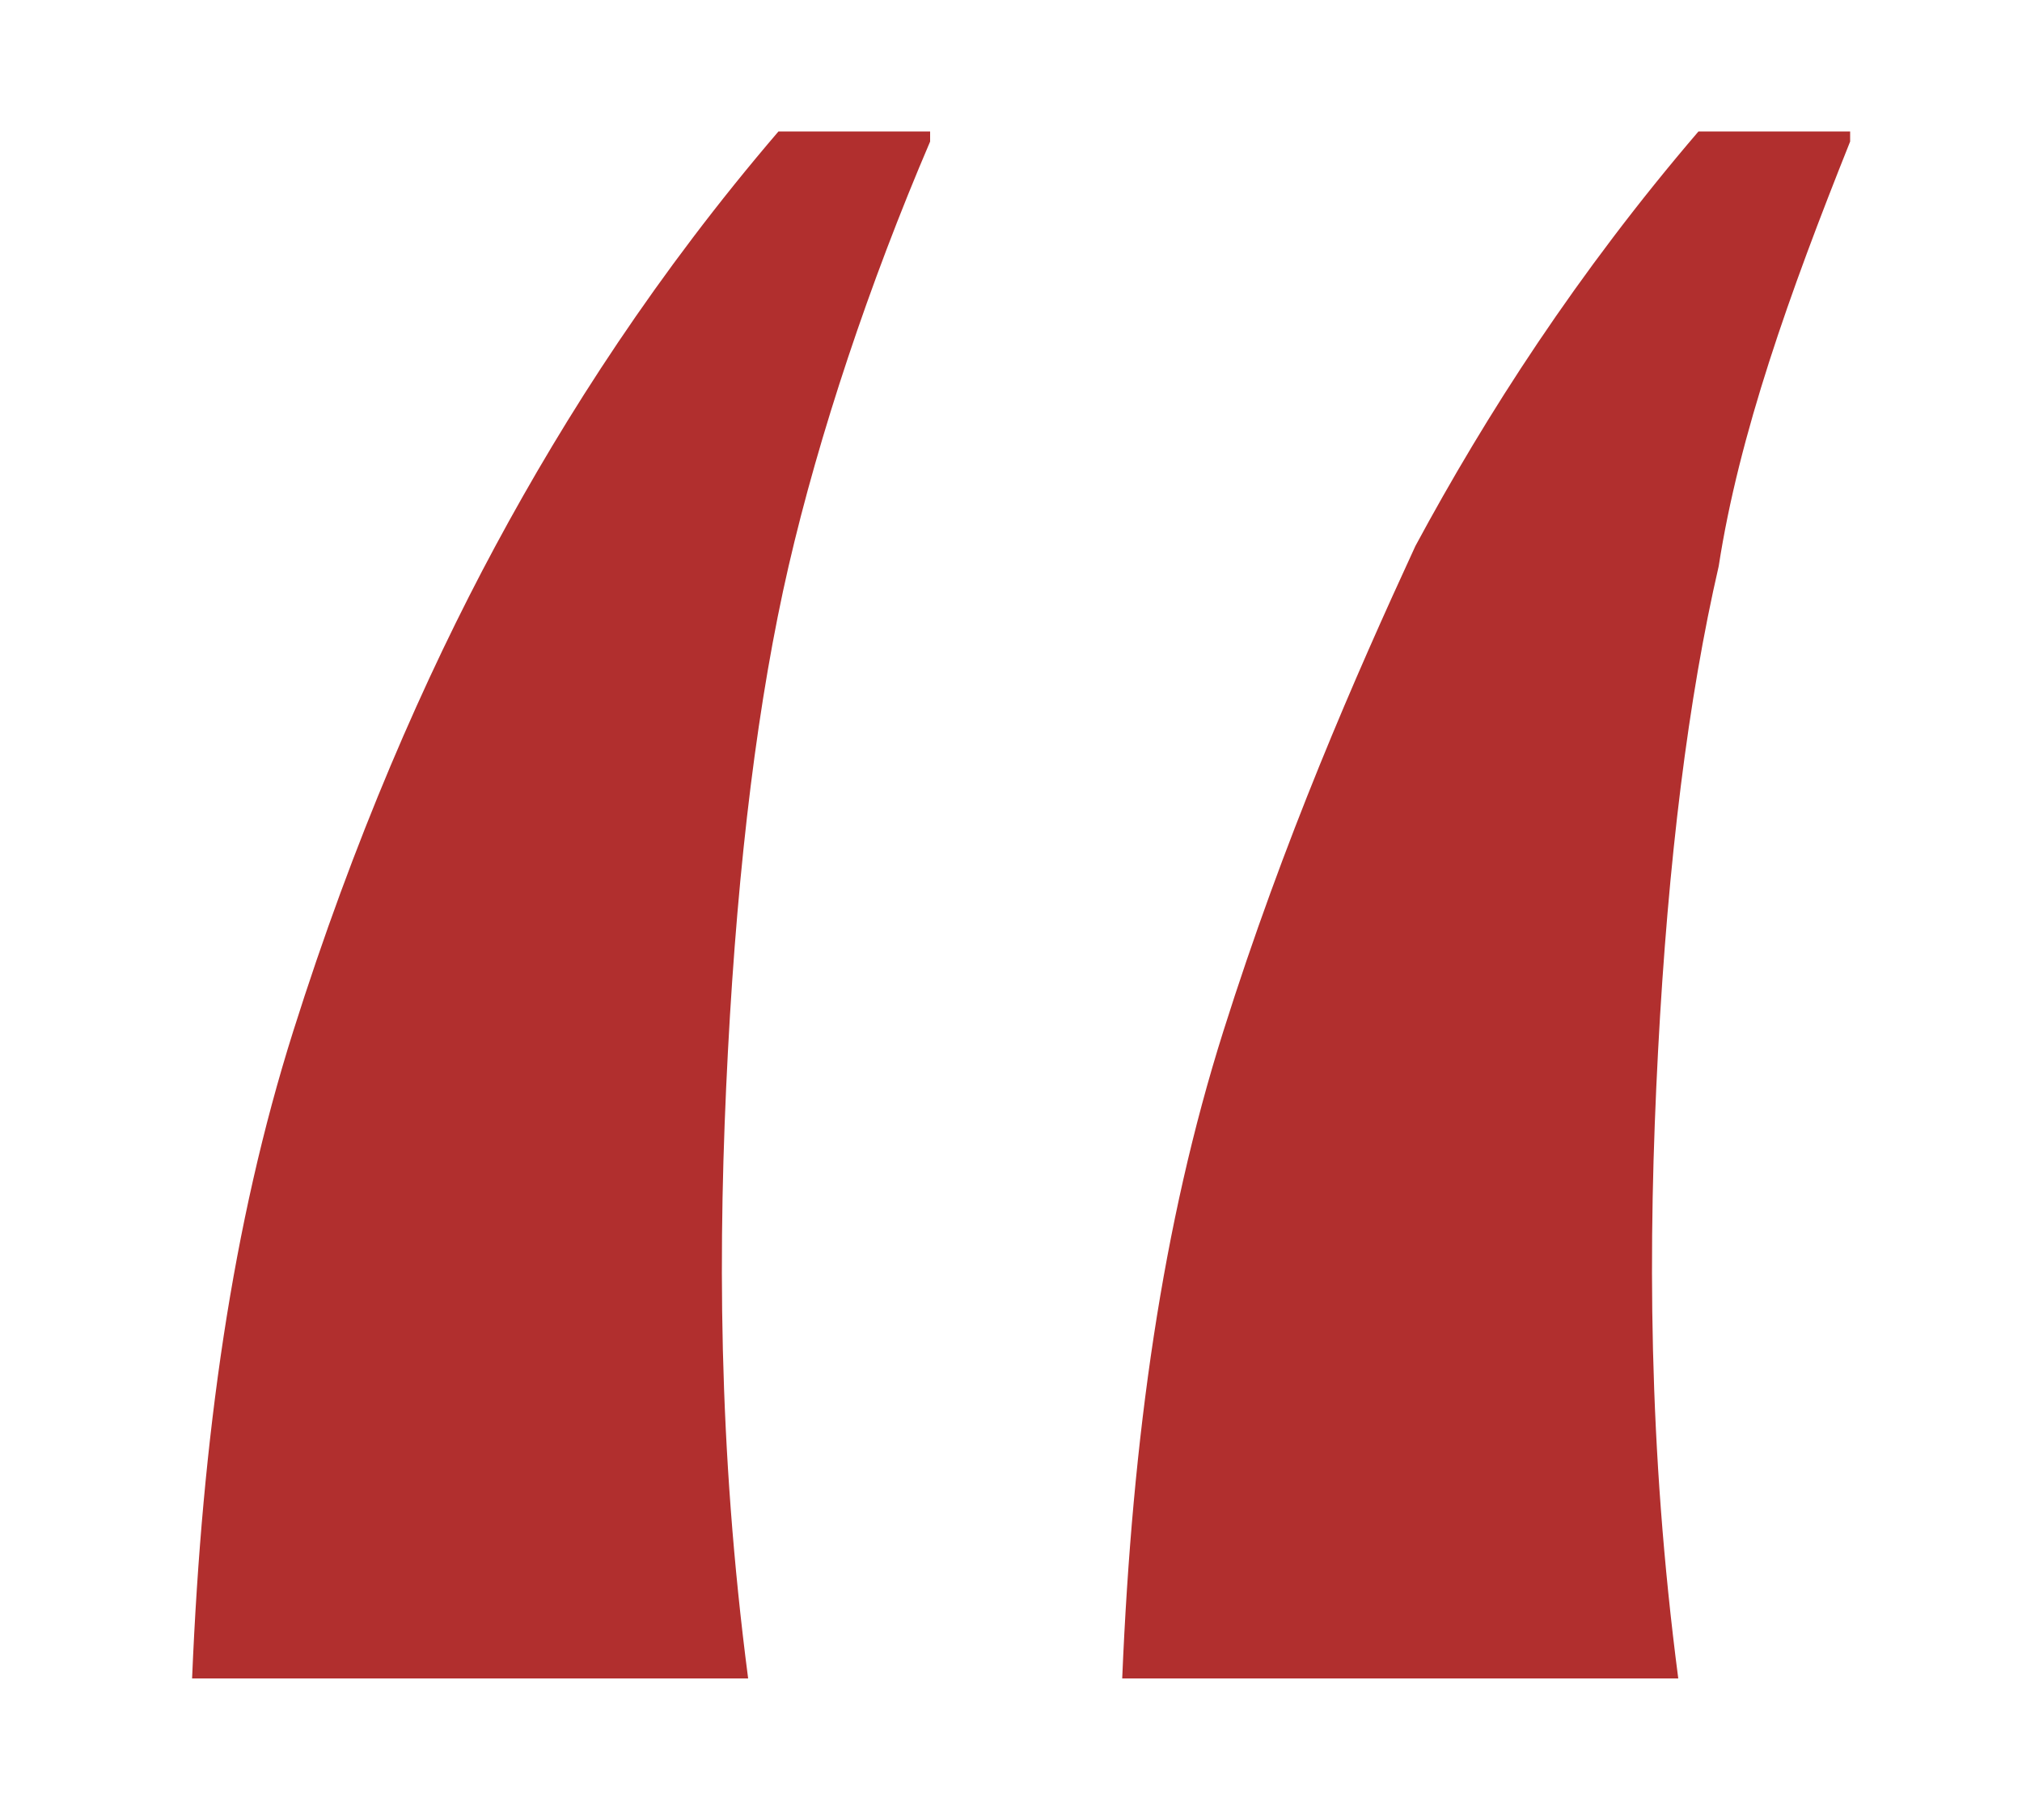 <?xml version="1.0" encoding="utf-8"?>
<!-- Generator: Adobe Illustrator 23.0.3, SVG Export Plug-In . SVG Version: 6.00 Build 0)  -->
<svg version="1.0" id="Layer_1" xmlns="http://www.w3.org/2000/svg" xmlns:xlink="http://www.w3.org/1999/xlink" x="0px" y="0px"
	 viewBox="0 0 20 18" style="enable-background:new 0 0 20 18;" xml:space="preserve">
<style type="text/css">
	.st0{enable-background:new    ;}
	.st1{fill:#B12F2E;}
</style>
<title>“</title>
<desc>Created with Sketch.</desc>
<g class="st0">
	<path class="st1" d="M9.2,1.4C8.6,2.8,8.1,4.3,7.8,5.6c-0.3,1.3-0.5,2.9-0.6,4.8c-0.1,1.9-0.1,3.9,0.2,6.2H1.9
		c0.1-2.4,0.4-4.5,1-6.4c0.6-1.9,1.3-3.5,2-4.8c0.7-1.3,1.6-2.7,2.8-4.1H9.2z M18.3,1.4c-0.6,1.5-1.1,2.9-1.3,4.2
		c-0.3,1.3-0.5,2.9-0.6,4.8c-0.1,1.9-0.1,3.9,0.2,6.2h-5.5c0.1-2.4,0.4-4.5,1-6.4c0.6-1.9,1.3-3.5,1.9-4.8c0.7-1.3,1.6-2.7,2.8-4.1
		H18.3z"/>
</g>
</svg>
